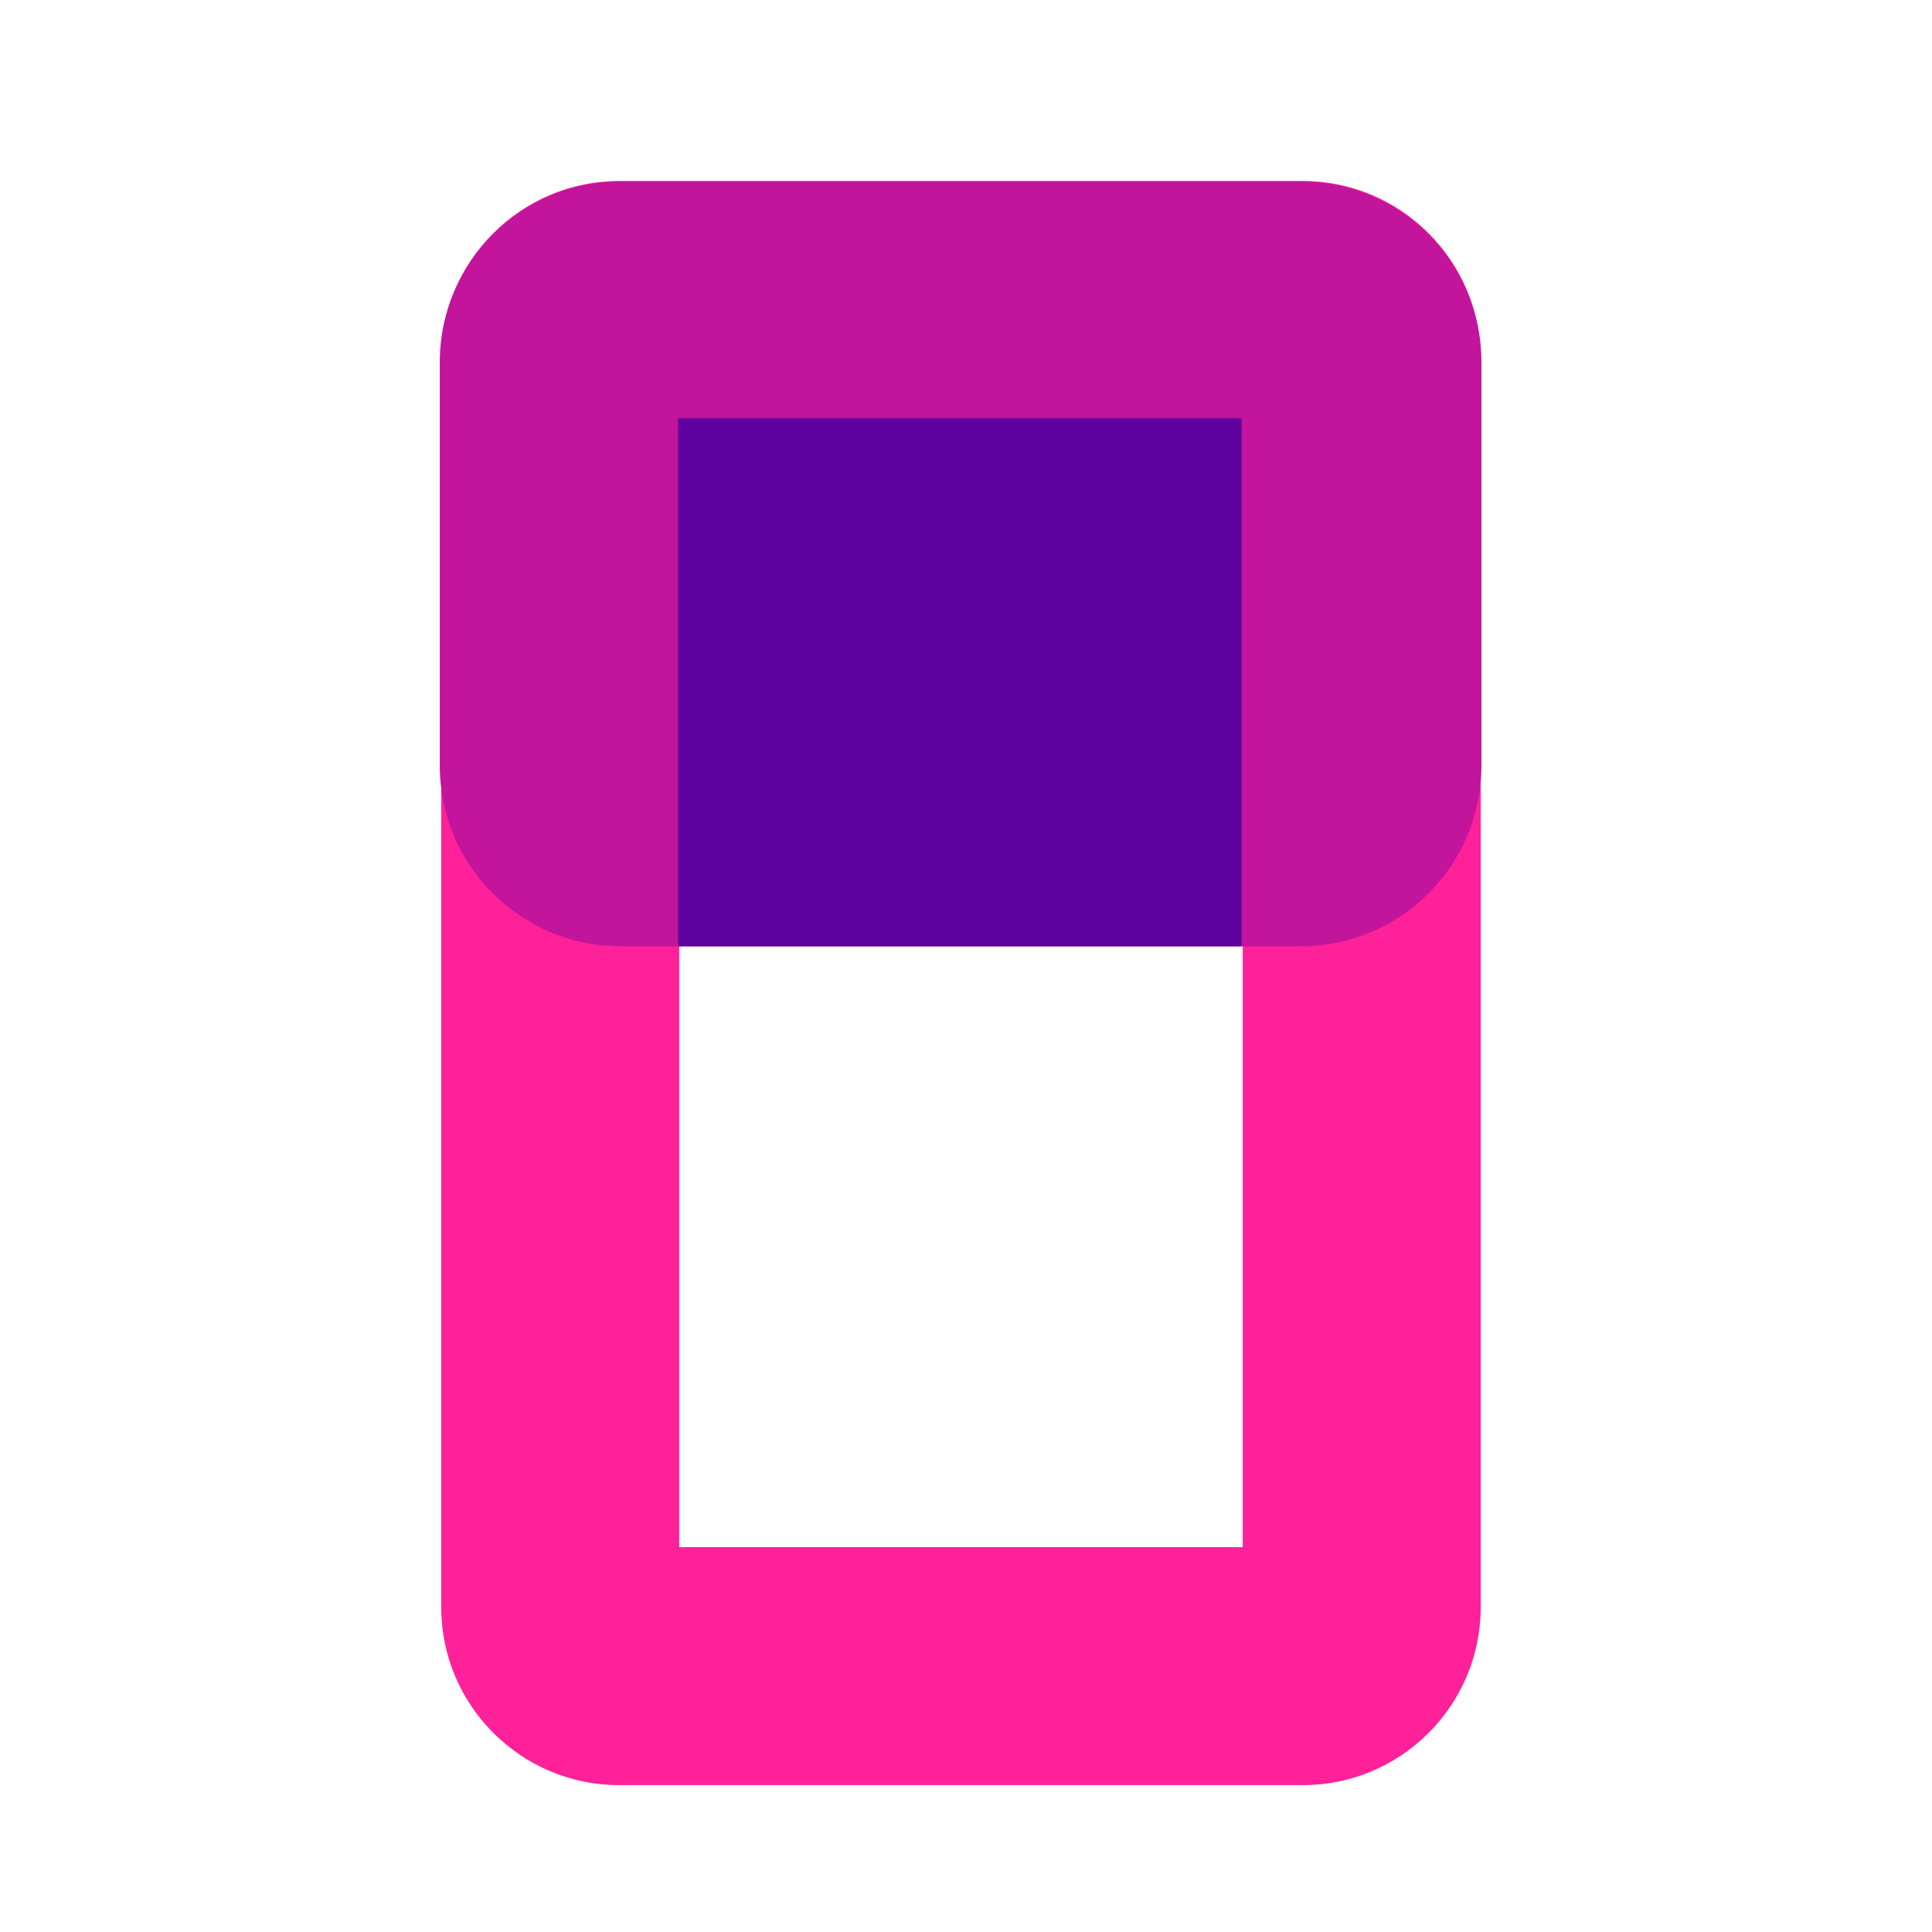 <?xml version="1.0" encoding="utf-8"?>
<svg xmlns="http://www.w3.org/2000/svg" fill="none" height="100%" overflow="visible" preserveAspectRatio="none" style="display: block;" viewBox="0 0 83 83" width="100%">
<g id="verticals">
<path d="M55.976 76.69H26.592C22.385 76.69 18.956 73.261 18.956 69.054V15.413C18.956 11.206 22.385 7.777 26.592 7.777H55.976C60.183 7.777 63.612 11.206 63.612 15.413V69.054C63.612 73.261 60.183 76.69 55.976 76.69ZM29.18 66.467H53.389V18.001H29.18V66.467Z" fill="#FF219A" id="Vector"/>
<path d="M55.881 7.793H26.656C22.368 7.793 18.893 11.269 18.893 15.556V32.891C18.893 37.179 22.368 40.654 26.656 40.654H55.881C60.169 40.654 63.644 37.179 63.644 32.891V15.556C63.644 11.269 60.169 7.793 55.881 7.793Z" fill="#C2159B" id="Vector_2"/>
<path d="M53.342 17.968H29.133V40.653H53.342V17.968Z" fill="#5E009E" id="Vector_3"/>
</g>
</svg>
